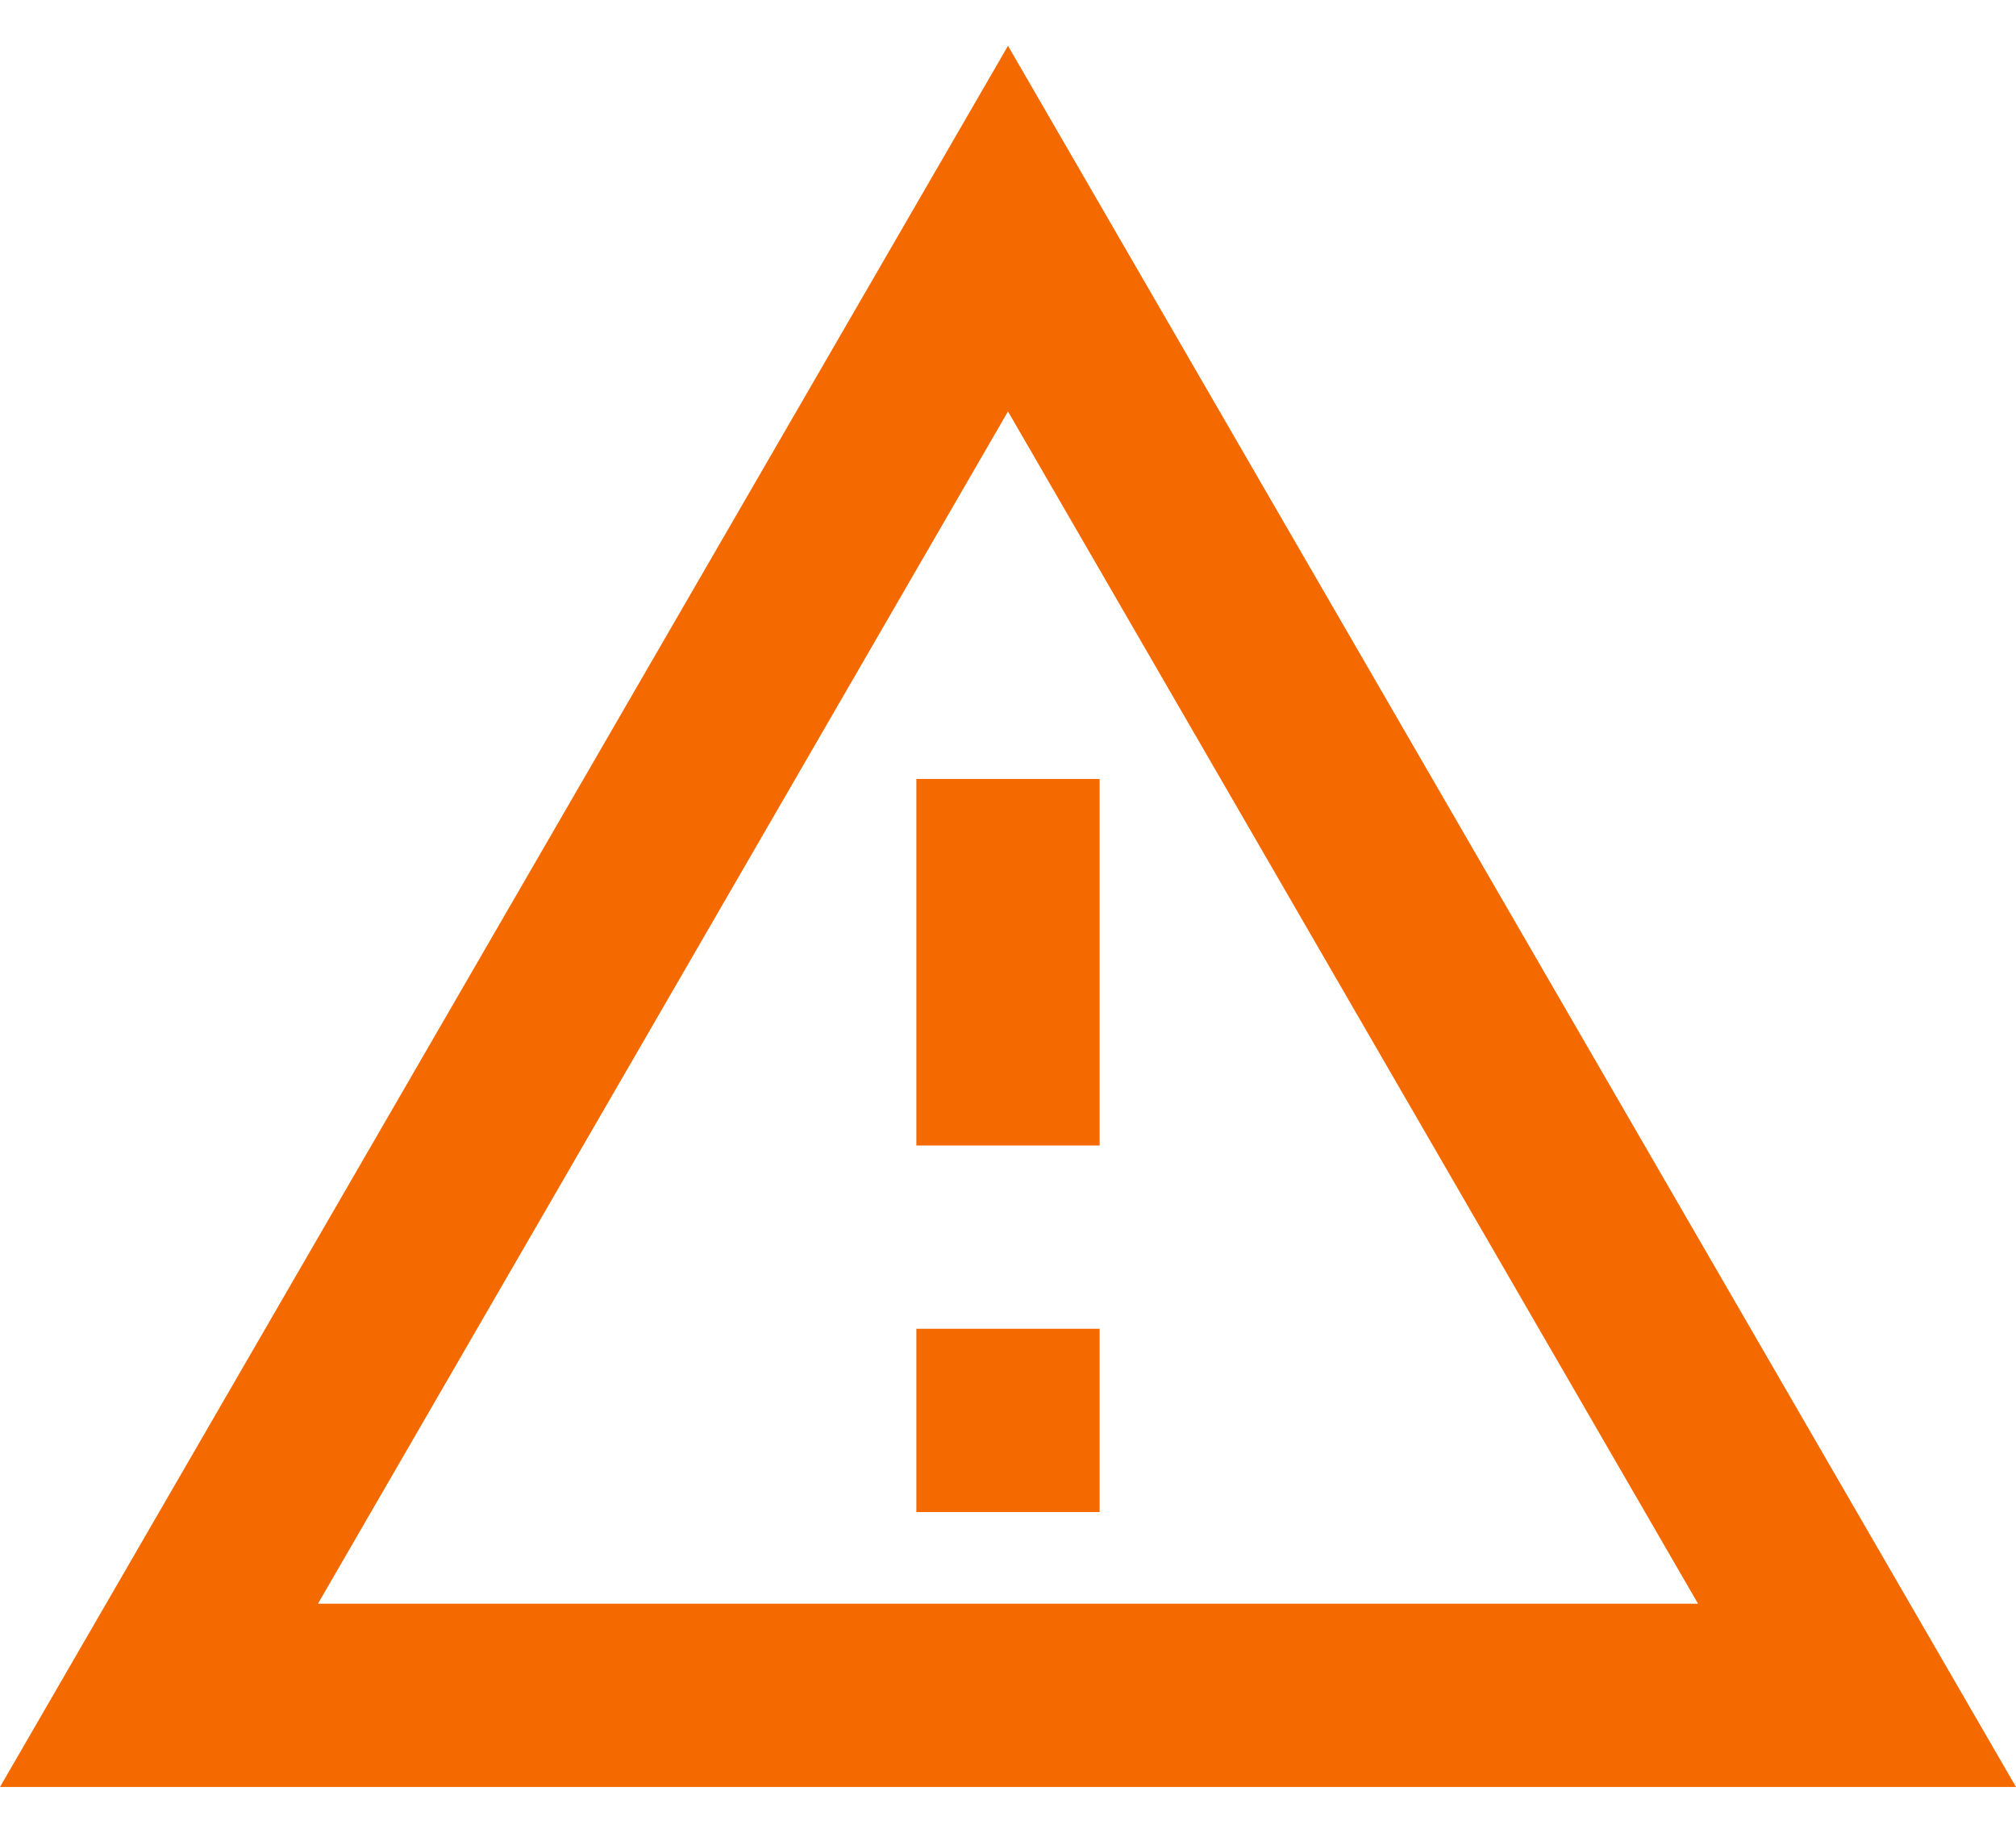 <svg width="22" height="20" viewBox="0 0 22 20" fill="none" xmlns="http://www.w3.org/2000/svg">
<path d="M11 4.49L18.53 17.5H3.47L11 4.49ZM11 0.5L0 19.5H22L11 0.5ZM12 14.5H10V16.5H12V14.5ZM12 8.5H10V12.5H12V8.5Z" fill="#F56A00"/>
</svg>
